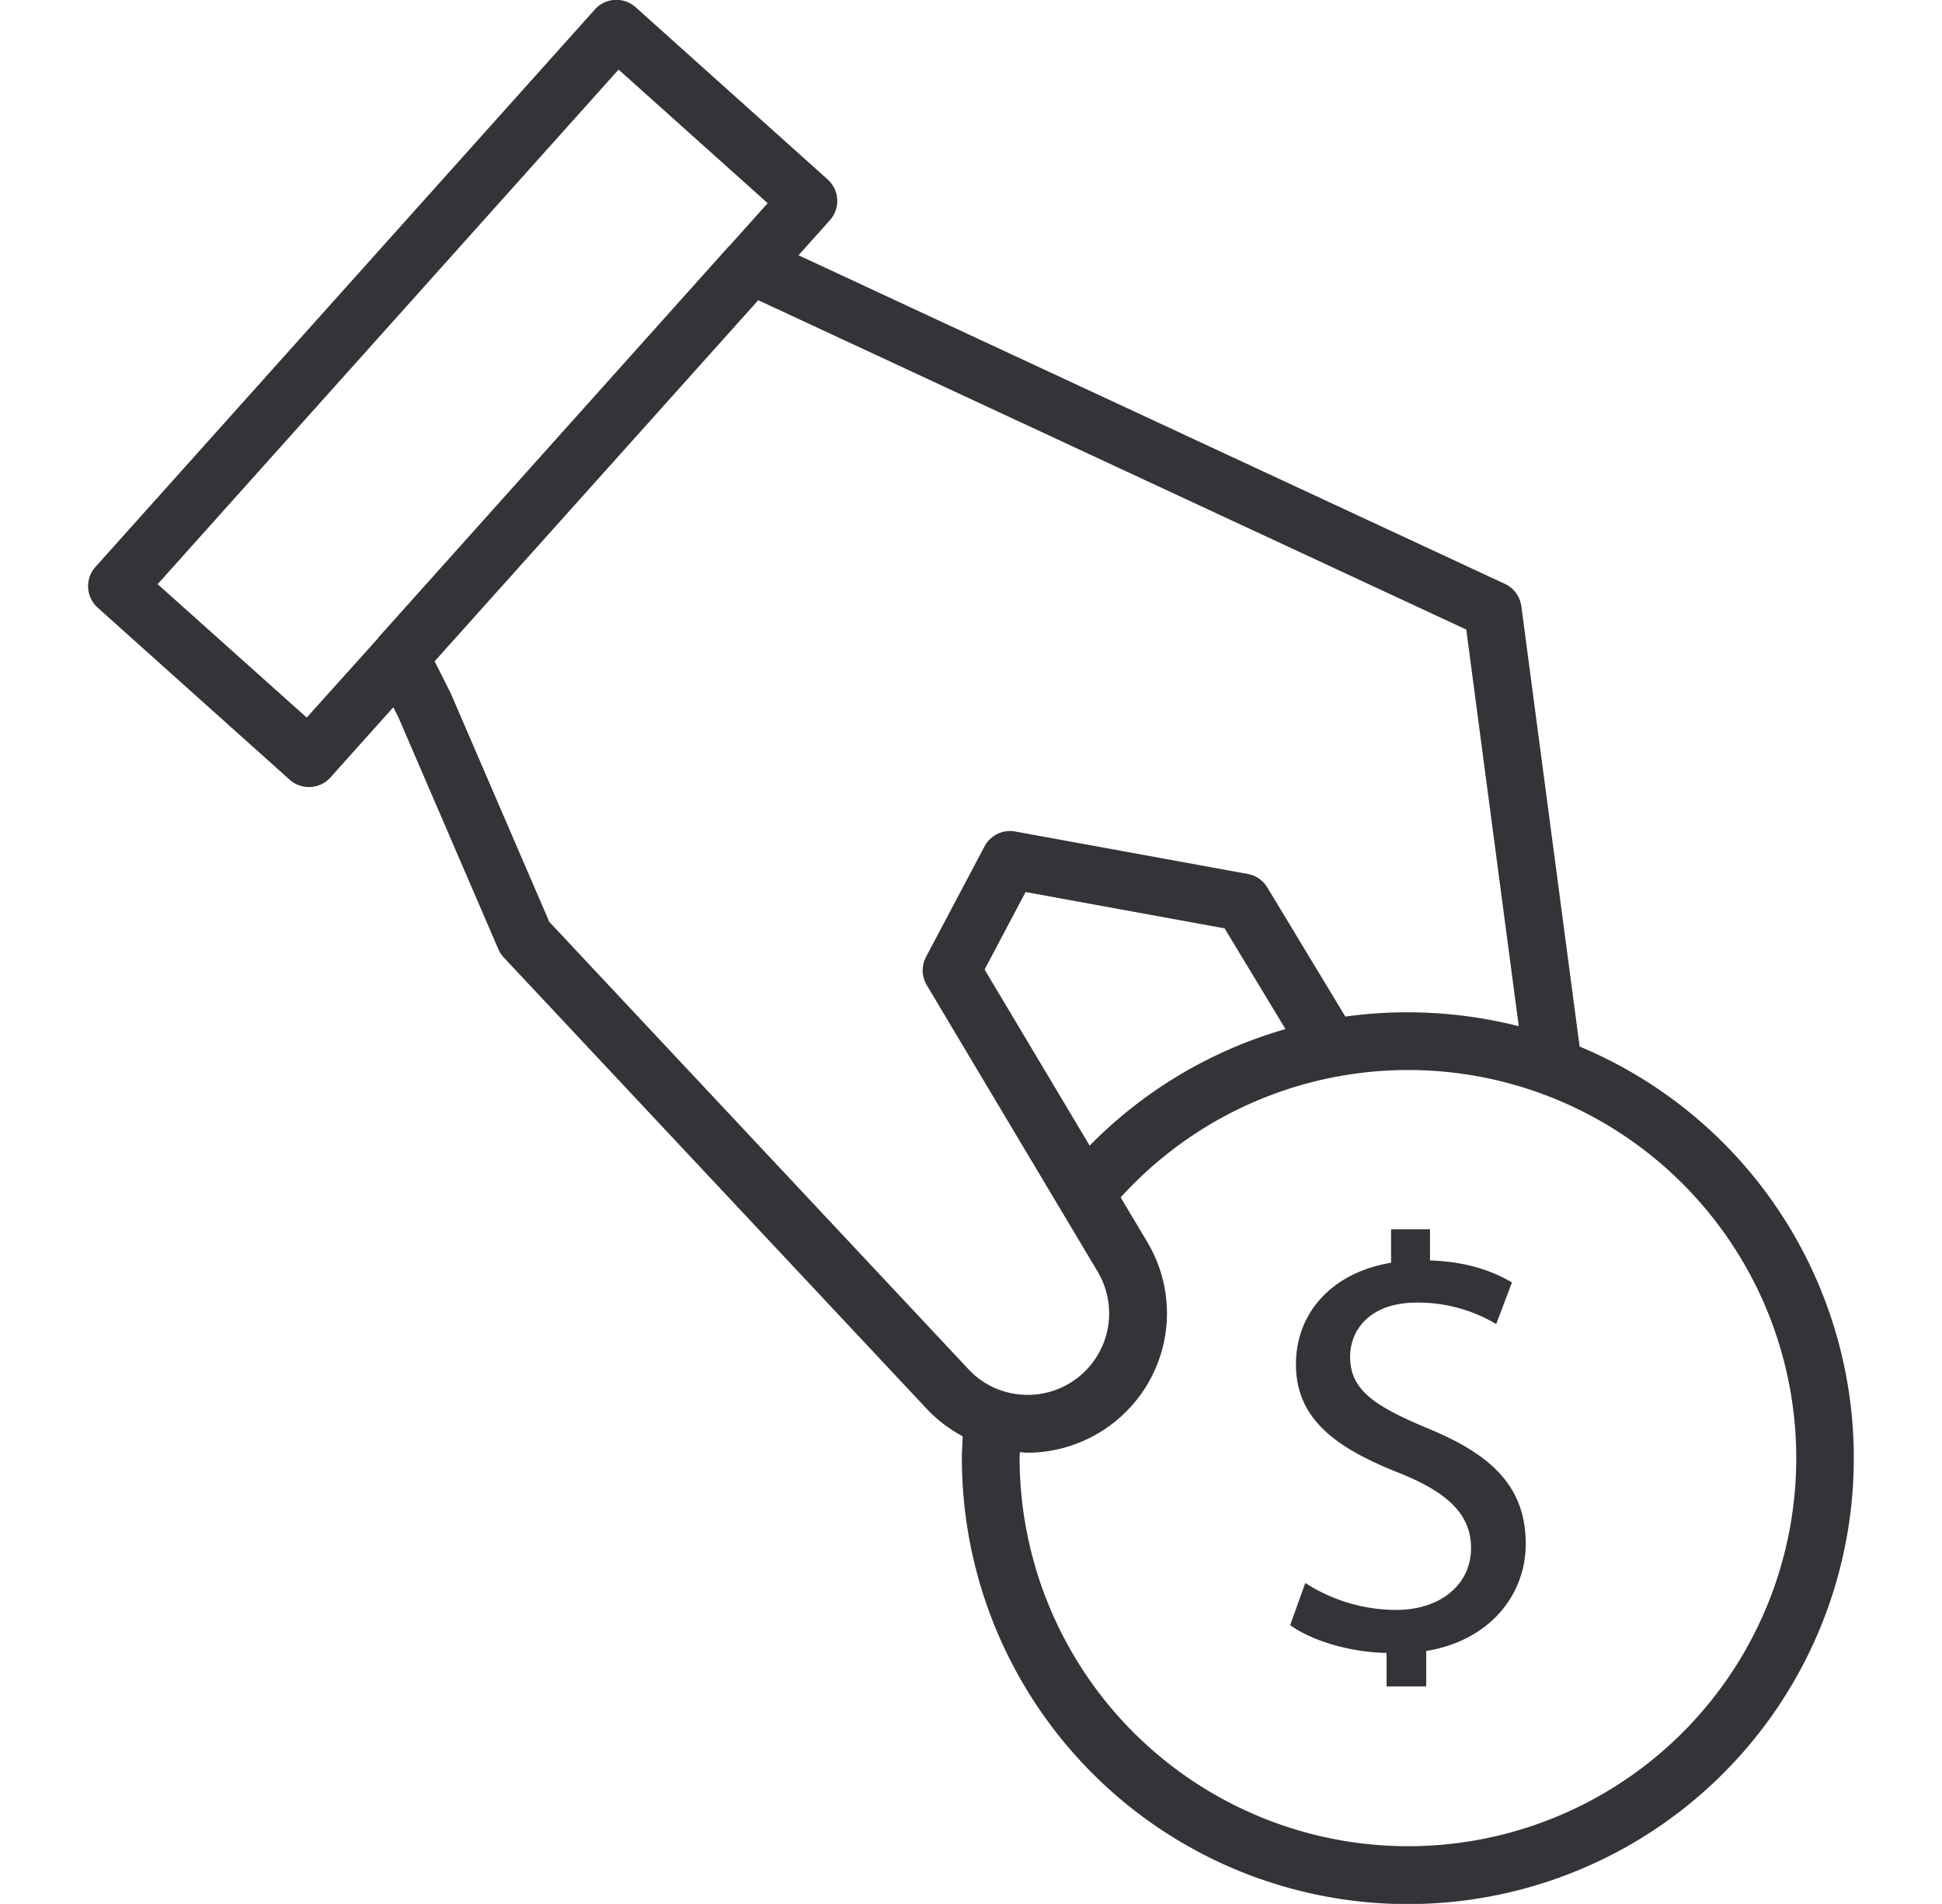 <?xml version="1.0" encoding="UTF-8"?> <svg xmlns="http://www.w3.org/2000/svg" id="Слой_1" data-name="Слой 1" viewBox="0 0 538.58 528"> <defs> <style>.cls-1{fill:#343438;}</style> </defs> <path class="cls-1" d="M438.08,290.24,421.92,168.13a8,8,0,0,0-4.55-6.2L221.45,70.79l8.71-9.72a8,8,0,0,0-.62-11.3L176.28,2a8,8,0,0,0-11.3.62L26.47,157.22a8,8,0,0,0,.62,11.3l53.26,47.73a8,8,0,0,0,5.34,2h.44a8,8,0,0,0,5.52-2.65l17.43-19.46,1.38,2.71,27.75,64.39a8,8,0,0,0,1.51,2.3l117.14,125A38.66,38.66,0,0,0,267,398.32c-.09,2-.24,4-.24,6A123.68,123.68,0,1,0,438.1,290.24ZM85.06,199,43.72,162,171.55,19.3,212.9,56.35,202.38,68.09l-.06,0L105,176.72c-.08.1-.12.22-.2.32Zm67.28,56.66-27.4-63.54-4.4-8.73L210.29,83.25l196.35,91.34,14.56,110a125.76,125.76,0,0,0-48.09-2.67l-21.66-35.83a7.93,7.93,0,0,0-5.41-3.72l-64.5-11.78a8,8,0,0,0-8.5,4.13l-16.22,30.65a8,8,0,0,0,.2,7.83l36.73,61.58c.05.1.11.18.17.28l10.51,17.63a22.6,22.6,0,0,1-26.68,32.95,22.06,22.06,0,0,1-9.23-6Zm120.72,13.21,11.37-21.49,55.19,10.08,16.89,27.93a123.9,123.9,0,0,0-54.31,32.32ZM390.45,512A107.8,107.8,0,0,1,282.77,404.32c0-.55.06-1.07.07-1.62.72.05,1.42.18,2.14.18a38.89,38.89,0,0,0,31.22-15.94,38.48,38.48,0,0,0,2-42.46l-7.4-12.41A107.63,107.63,0,1,1,390.45,512Z"></path> <path class="cls-1" d="M396.09,396.16c-15.19-6.29-21.66-10.84-21.66-19.92,0-7,5.06-15,18.52-15a42.34,42.34,0,0,1,22,5.95l4.36-11.54c-5.07-3-12.23-5.76-22.72-6.1V340.9H385.79v9.3c-16.07,2.62-26.38,13.63-26.38,28.13,0,15.19,11,23.23,28.82,30.23,12.93,5.23,19.74,11.18,19.74,20.78,0,10-8.38,17.13-20.79,17.13A46.7,46.7,0,0,1,362,439l-4.19,11.7c6.11,4.36,16.6,7.52,26.73,7.69v9.29h11v-9.81c18-3,27.6-15.9,27.6-29.7,0-15.55-9.08-24.64-27.08-32Z"></path> </svg> 